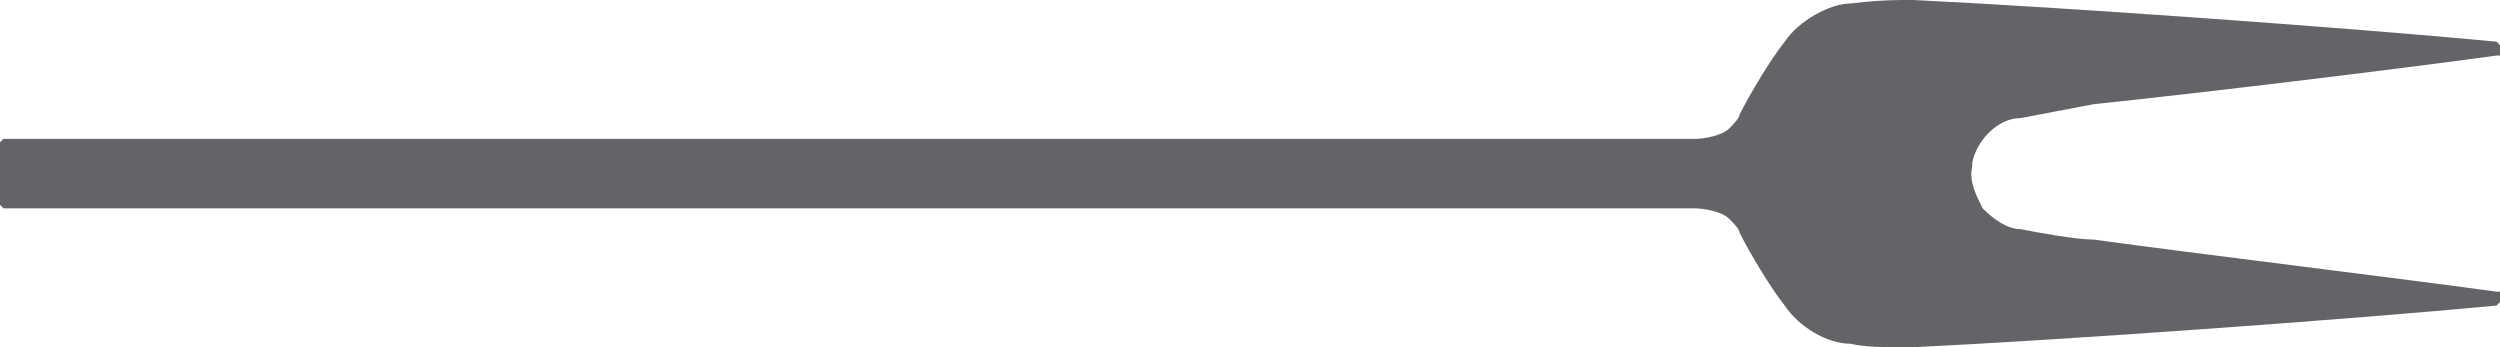 <?xml version="1.0" encoding="UTF-8"?>
<svg xmlns="http://www.w3.org/2000/svg" version="1.2" viewBox="0 0 72 10" width="72" height="10">
  <title>image</title>
  <style>
		.s0 { fill: #636467 } 
	</style>
  <path class="s0" d="m72 1.3l-0.1-0.1c-4.2-0.4-12.6-1-16.8-1.2q-0.1 0-0.3 0-0.7 0-1.5 0.1c-0.6 0-1.5 0.5-1.9 1.1-0.4 0.5-1 1.5-1.3 2.1 0 0.1-0.2 0.3-0.3 0.4-0.2 0.2-0.7 0.3-1 0.3h-0.1-48.6l-0.1 0.1v1.8l0.1 0.1h48.6 0.1c0.3 0 0.8 0.1 1 0.3 0.1 0.1 0.3 0.3 0.3 0.4 0.3 0.6 0.9 1.6 1.3 2.1q0 0 0 0 0 0 0 0c0.4 0.6 1.2 1.1 1.9 1.1q0 0 0 0c0.4 0.1 1 0.1 1.5 0.1q0.2 0 0.3 0c4.2-0.2 12.6-0.8 16.8-1.2l0.1-0.1v-0.2-0.1h-0.1c-2.9-0.4-8.7-1.1-11.6-1.5v0.1-0.1c-0.5 0-1.6-0.2-2.1-0.3-0.4 0-0.8-0.3-1.1-0.6-0.2-0.4-0.4-0.8-0.3-1.2v-0.1c0.1-0.6 0.7-1.3 1.4-1.3 0.5-0.1 1.6-0.3 2.1-0.4 2.9-0.3 8.7-1 11.6-1.4h0.1v-0.1-0.2z"></path>
</svg>
